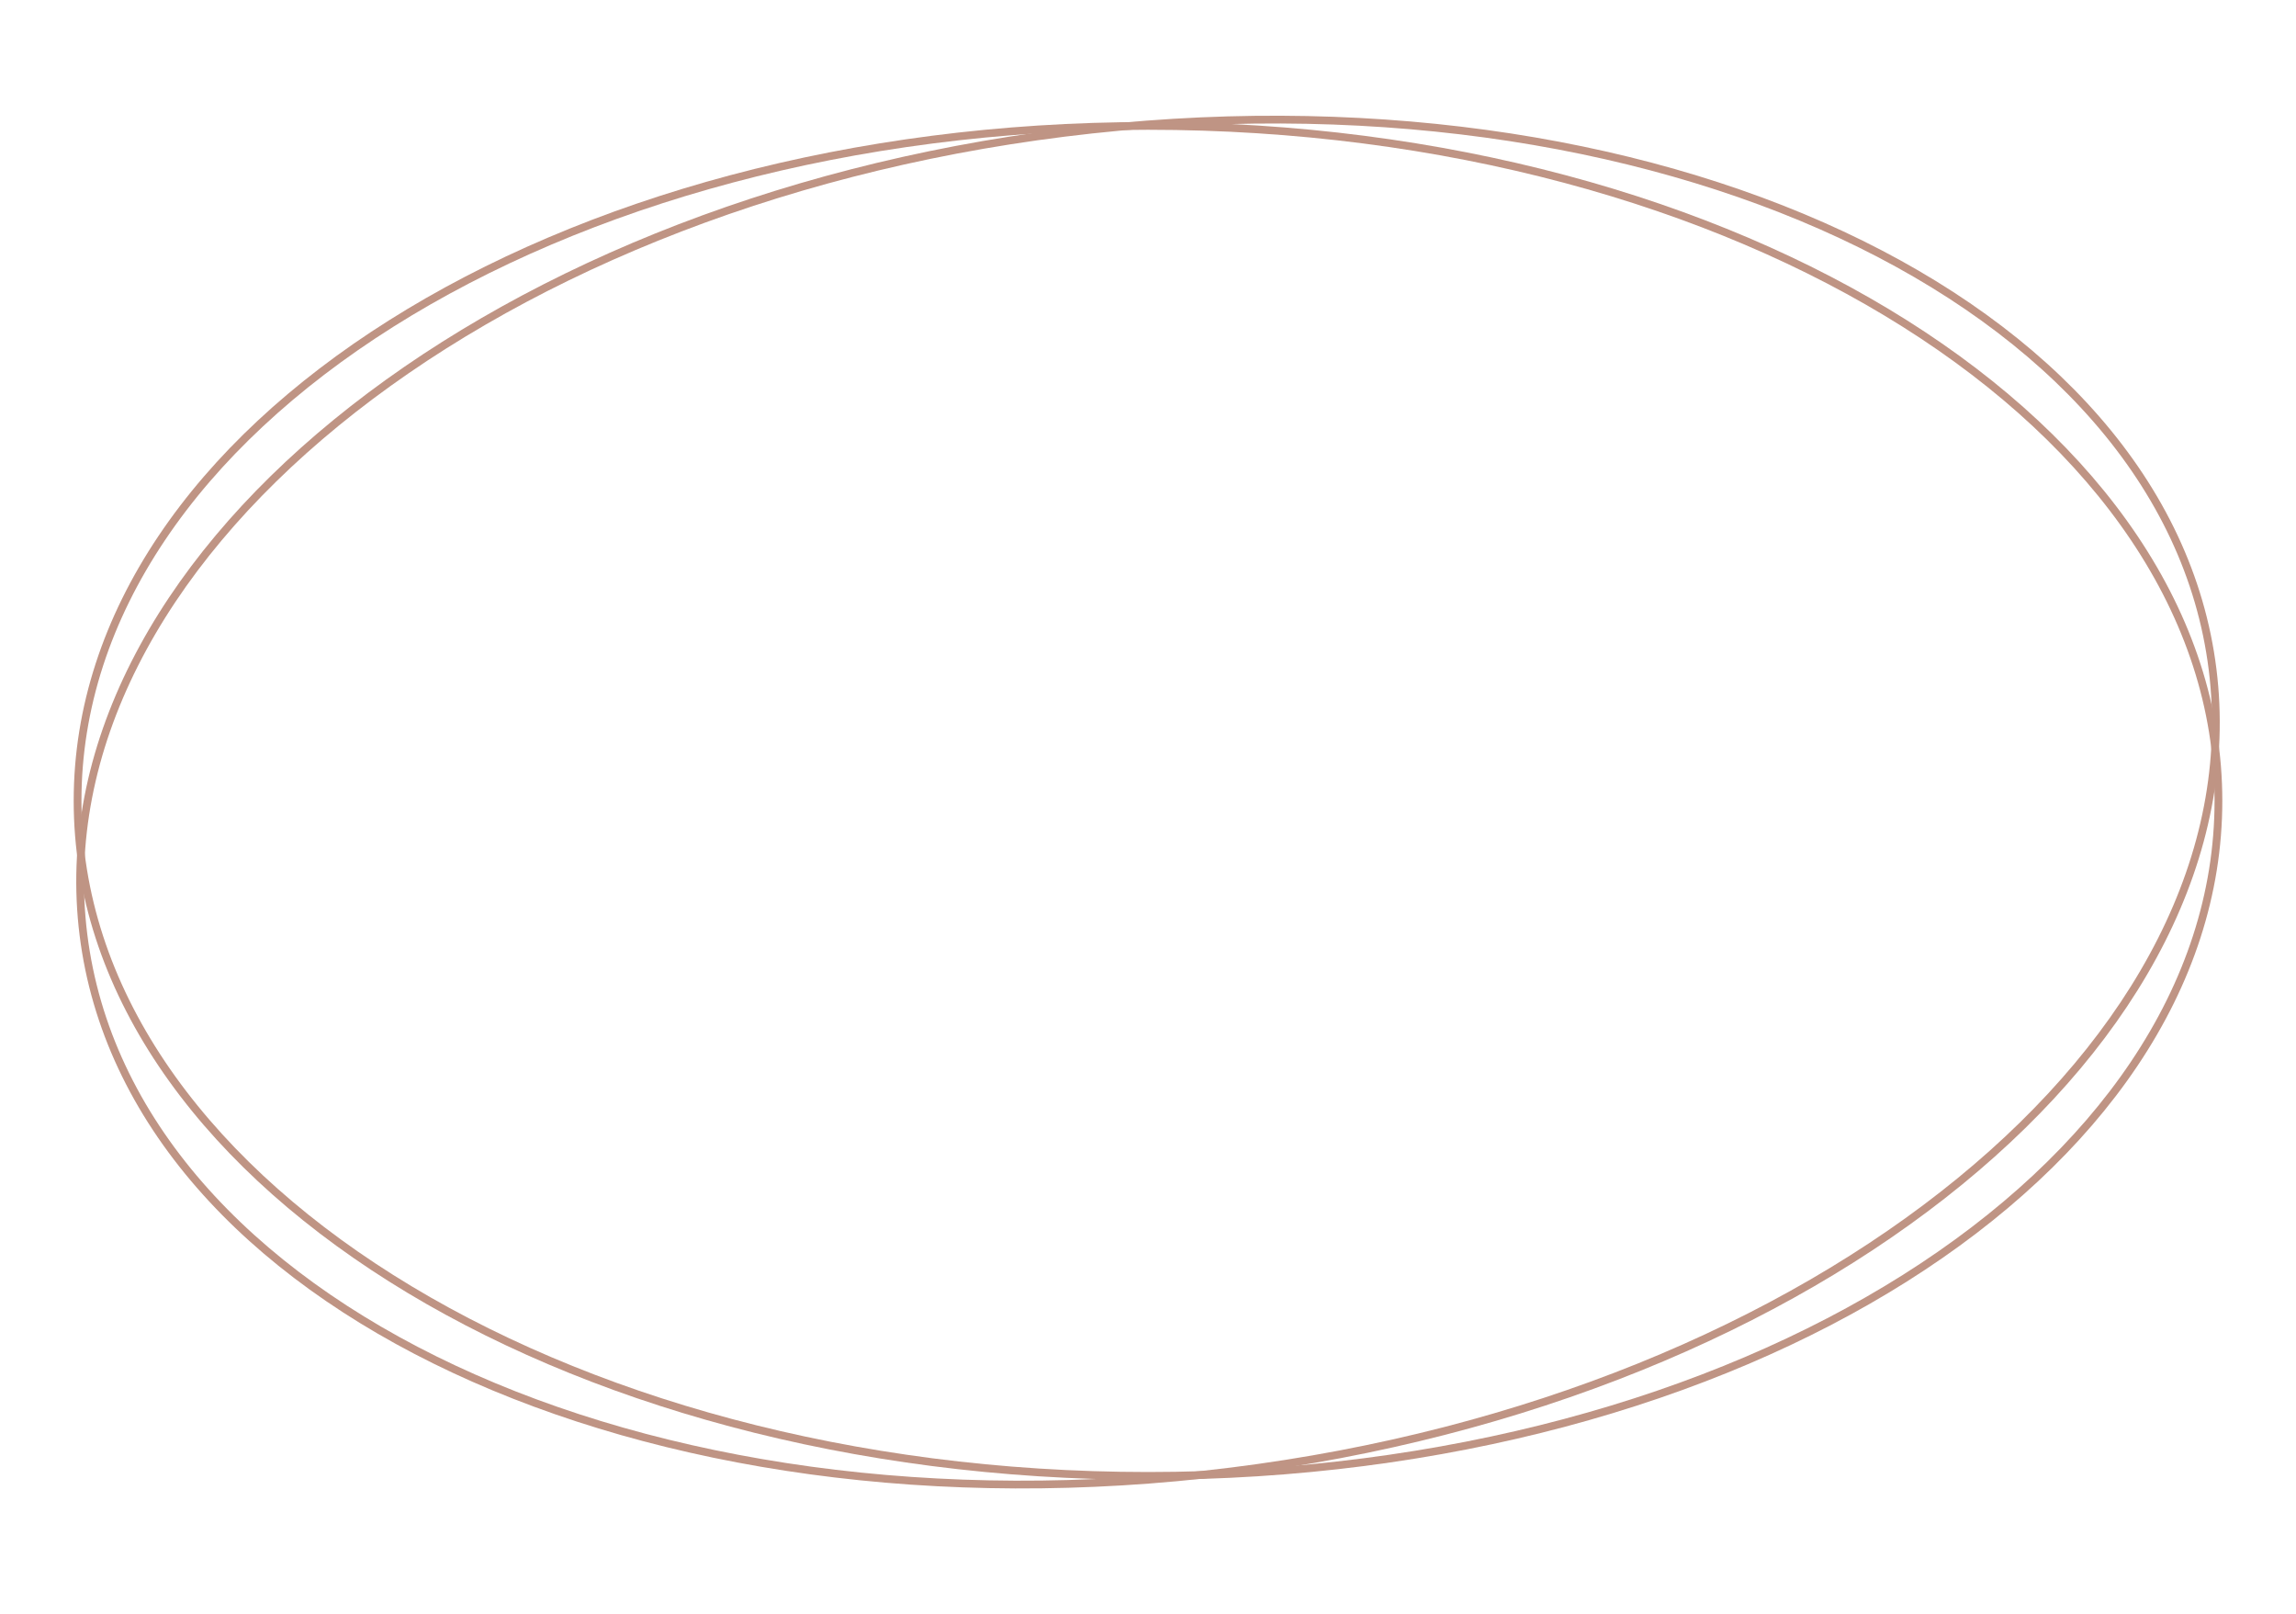 <svg width="148" height="104" viewBox="0 0 148 104" fill="none" xmlns="http://www.w3.org/2000/svg">
<path d="M74 95.114C112.108 95.114 143 75.638 143 51.614C143 27.589 112.108 8.114 74 8.114C35.892 8.114 5 27.589 5 51.614C5 75.638 35.892 95.114 74 95.114Z" stroke="#BF9484" stroke-width="0.5"/>
<path d="M79.379 94.824C117.277 90.098 145.592 66.956 142.622 43.134C139.651 19.312 106.52 3.831 68.621 8.557C30.723 13.283 2.408 36.425 5.379 60.247C8.349 84.069 41.48 99.55 79.379 94.824Z" stroke="#BF9484" stroke-width="0.5"/>
</svg>
